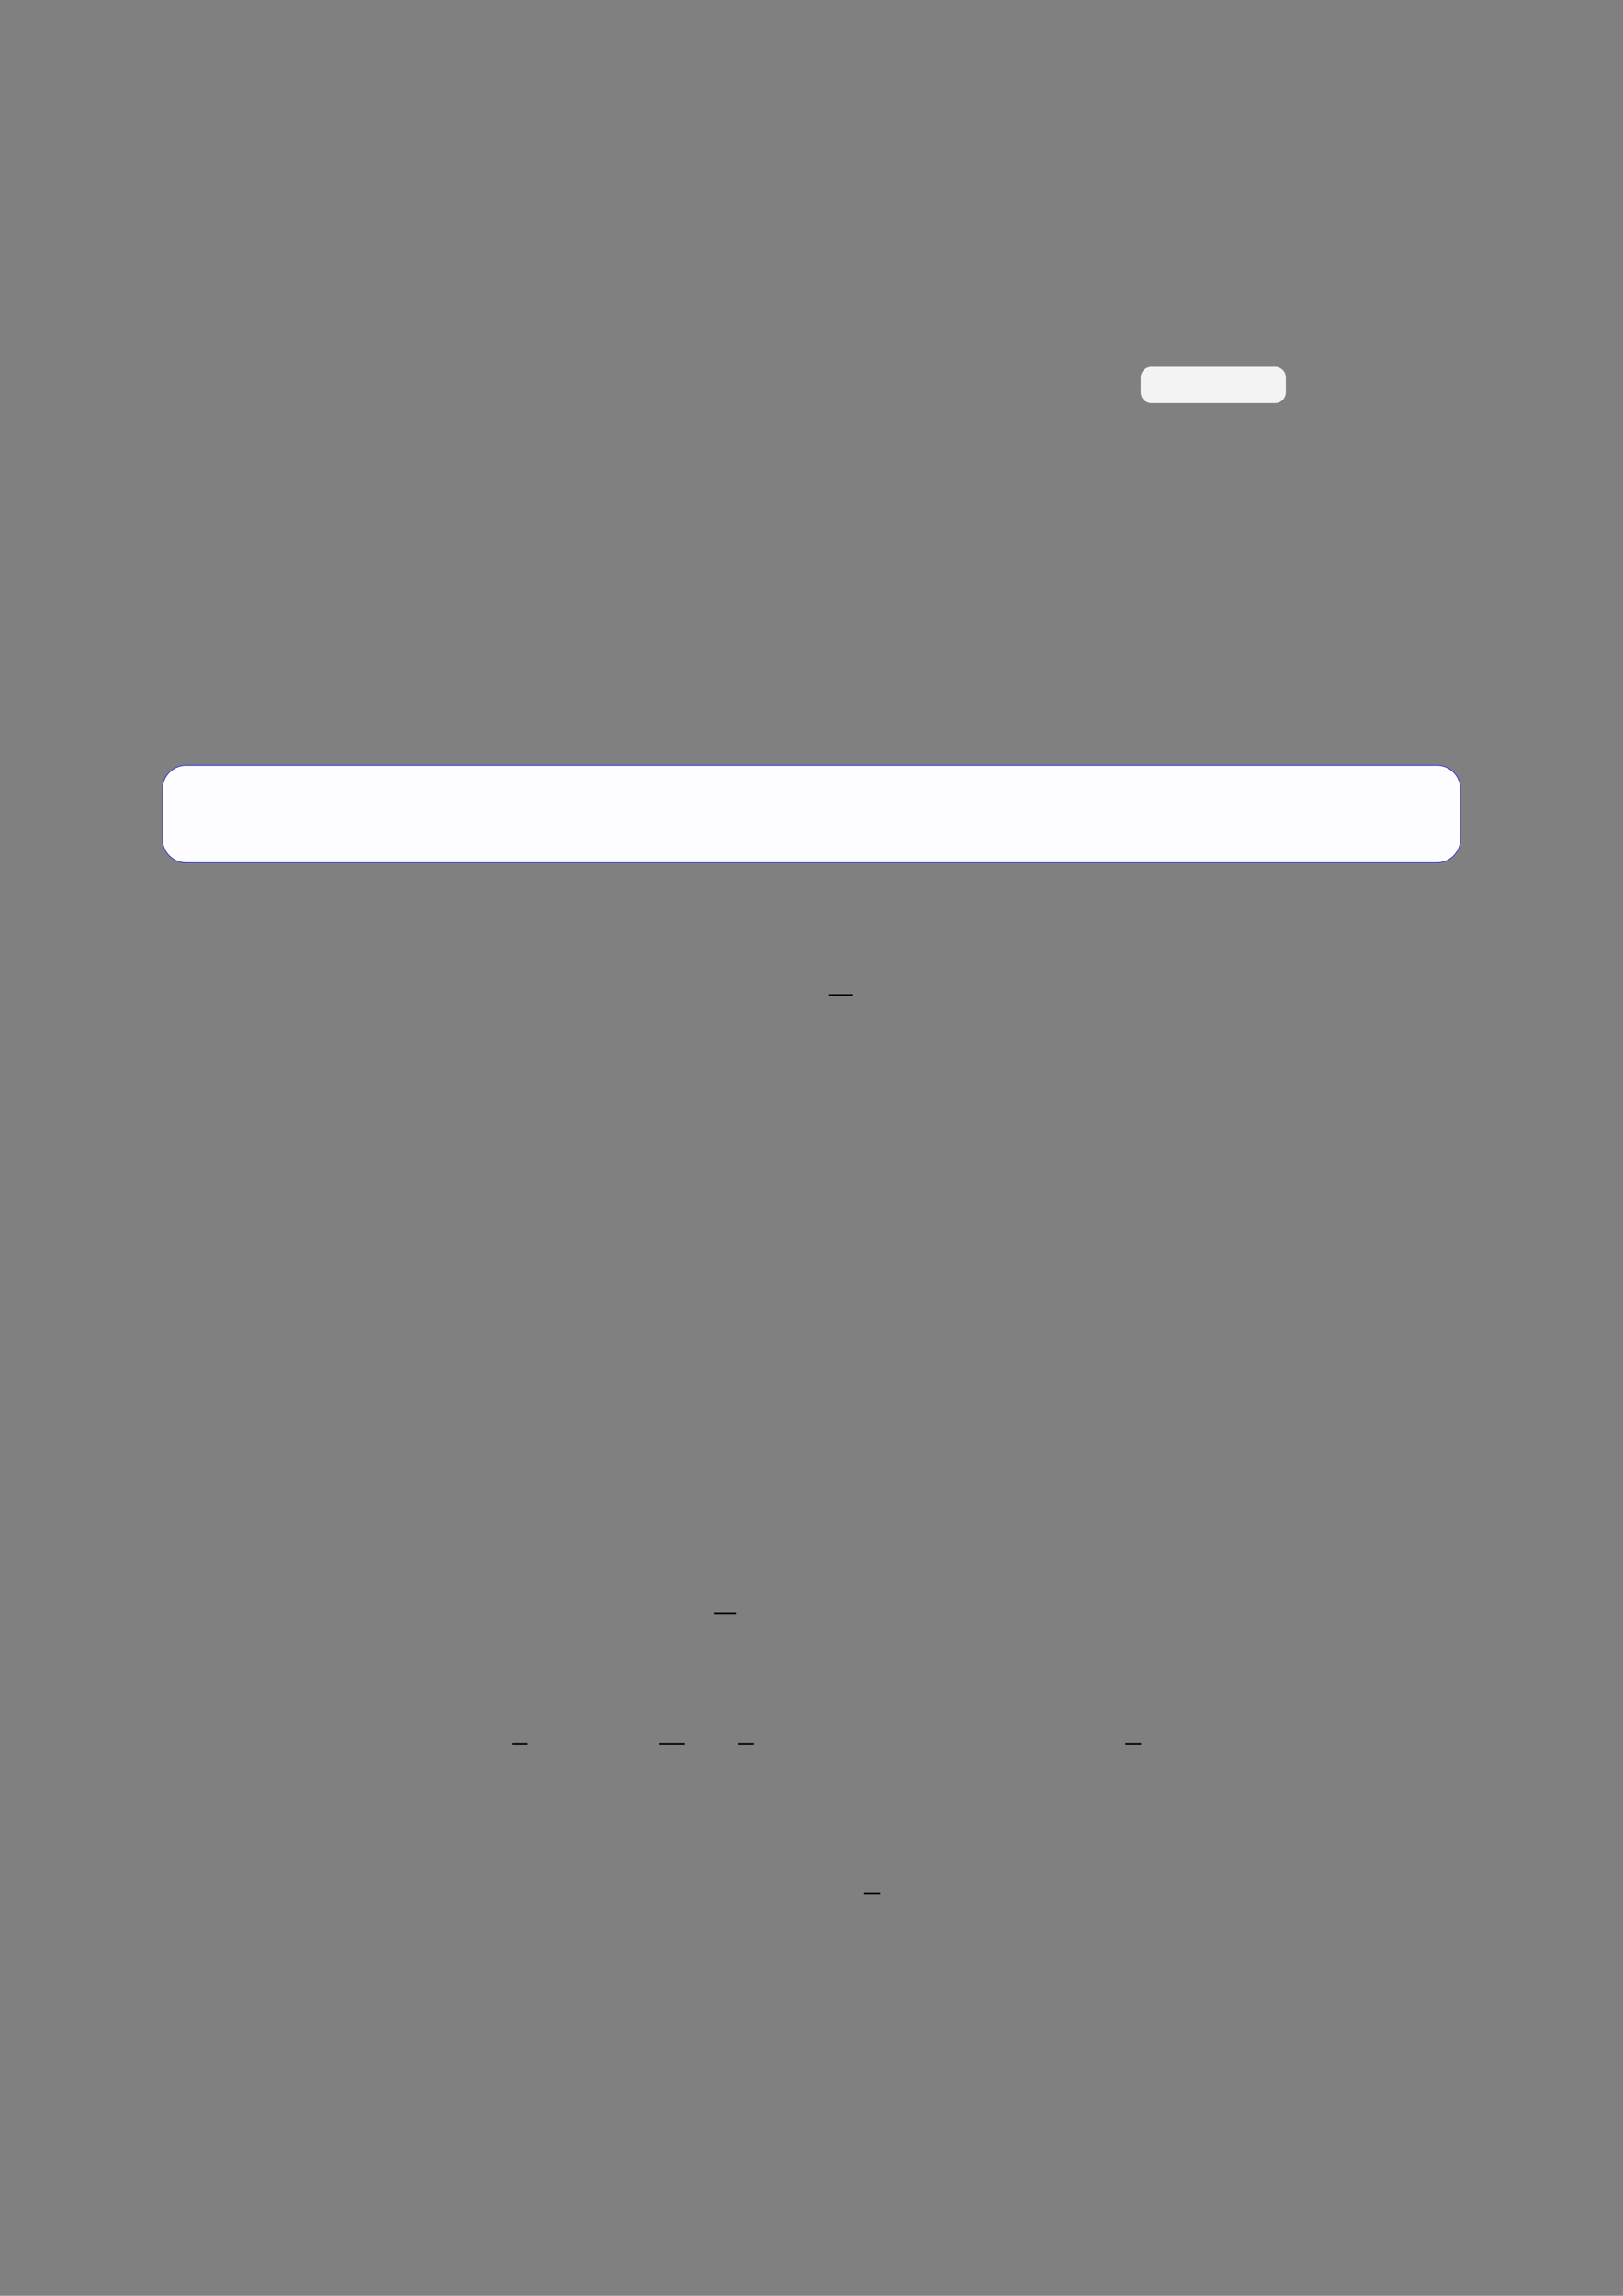 <?xml version="1.0" encoding="UTF-8"?>
<svg xmlns="http://www.w3.org/2000/svg" xmlns:xlink="http://www.w3.org/1999/xlink" width="3307.111" height="4677.167" viewBox="0 0 3307.111 4677.167">
<rect x="0" y="0" width="3307.111" height="4677.167" fill="#808080" stroke="none"/>
<path fill-rule="nonzero" fill="rgb(95%, 95%, 95%)" fill-opacity="1" d="M 2598.109 747.375 L 2346.5 747.375 C 2334.273 747.375 2324.363 757.285 2324.363 769.512 L 2324.363 799.02 C 2324.363 811.246 2334.273 821.16 2346.5 821.16 L 2598.109 821.16 C 2610.336 821.16 2620.25 811.246 2620.25 799.02 L 2620.25 769.512 C 2620.25 757.285 2610.336 747.375 2598.109 747.375 Z M 2598.109 747.375 "/>
<path fill-rule="nonzero" fill="rgb(0%, 0%, 100%)" fill-opacity="1" d="M 330.707 1709.652 L 330.707 1607.191 C 330.707 1580.484 352.352 1558.84 379.059 1558.84 L 2928.066 1558.84 C 2954.773 1558.84 2976.418 1580.484 2976.418 1607.191 L 2976.418 1709.652 C 2976.418 1736.359 2954.773 1758.004 2928.066 1758.004 L 379.059 1758.004 C 352.352 1758.004 330.707 1736.359 330.707 1709.652 Z M 330.707 1709.652 "/>
<path fill-rule="nonzero" fill="rgb(98.999%, 98.999%, 100%)" fill-opacity="1" d="M 331.812 1709.652 L 331.812 1607.191 C 331.812 1581.098 352.965 1559.945 379.059 1559.945 L 2928.066 1559.945 C 2954.16 1559.945 2975.312 1581.098 2975.312 1607.191 L 2975.312 1709.652 C 2975.312 1735.746 2954.16 1756.898 2928.066 1756.898 L 379.059 1756.898 C 352.965 1756.898 331.812 1735.746 331.812 1709.652 Z M 331.812 1709.652 "/>
<path fill="none" stroke-width="0.588" stroke-linecap="butt" stroke-linejoin="miter" stroke="rgb(0%, 0%, 0%)" stroke-opacity="1" stroke-miterlimit="10" d="M 232.109 -292.836 L 240.855 -292.836 " transform="matrix(5.556, 0, 0, -5.556, 400, 400)"/>
<path fill="none" stroke-width="0.588" stroke-linecap="butt" stroke-linejoin="miter" stroke="rgb(0%, 0%, 0%)" stroke-opacity="1" stroke-miterlimit="10" d="M 189.784 -519.487 L 197.88 -519.487 " transform="matrix(5.556, 0, 0, -5.556, 400, 400)"/>
<path fill="none" stroke-width="0.588" stroke-linecap="butt" stroke-linejoin="miter" stroke="rgb(0%, 0%, 0%)" stroke-opacity="1" stroke-miterlimit="10" d="M 115.689 -567.494 L 121.517 -567.494 " transform="matrix(5.556, 0, 0, -5.556, 400, 400)"/>
<path fill="none" stroke-width="0.588" stroke-linecap="butt" stroke-linejoin="miter" stroke="rgb(0%, 0%, 0%)" stroke-opacity="1" stroke-miterlimit="10" d="M 169.855 -567.494 L 179.21 -567.494 " transform="matrix(5.556, 0, 0, -5.556, 400, 400)"/>
<path fill="none" stroke-width="0.588" stroke-linecap="butt" stroke-linejoin="miter" stroke="rgb(0%, 0%, 0%)" stroke-opacity="1" stroke-miterlimit="10" d="M 198.701 -567.494 L 204.528 -567.494 " transform="matrix(5.556, 0, 0, -5.556, 400, 400)"/>
<path fill="none" stroke-width="0.588" stroke-linecap="butt" stroke-linejoin="miter" stroke="rgb(0%, 0%, 0%)" stroke-opacity="1" stroke-miterlimit="10" d="M 340.73 -567.494 L 346.558 -567.494 " transform="matrix(5.556, 0, 0, -5.556, 400, 400)"/>
<path fill="none" stroke-width="0.588" stroke-linecap="butt" stroke-linejoin="miter" stroke="rgb(0%, 0%, 0%)" stroke-opacity="1" stroke-miterlimit="10" d="M 244.949 -622.233 L 250.777 -622.233 " transform="matrix(5.556, 0, 0, -5.556, 400, 400)"/>
</svg>
